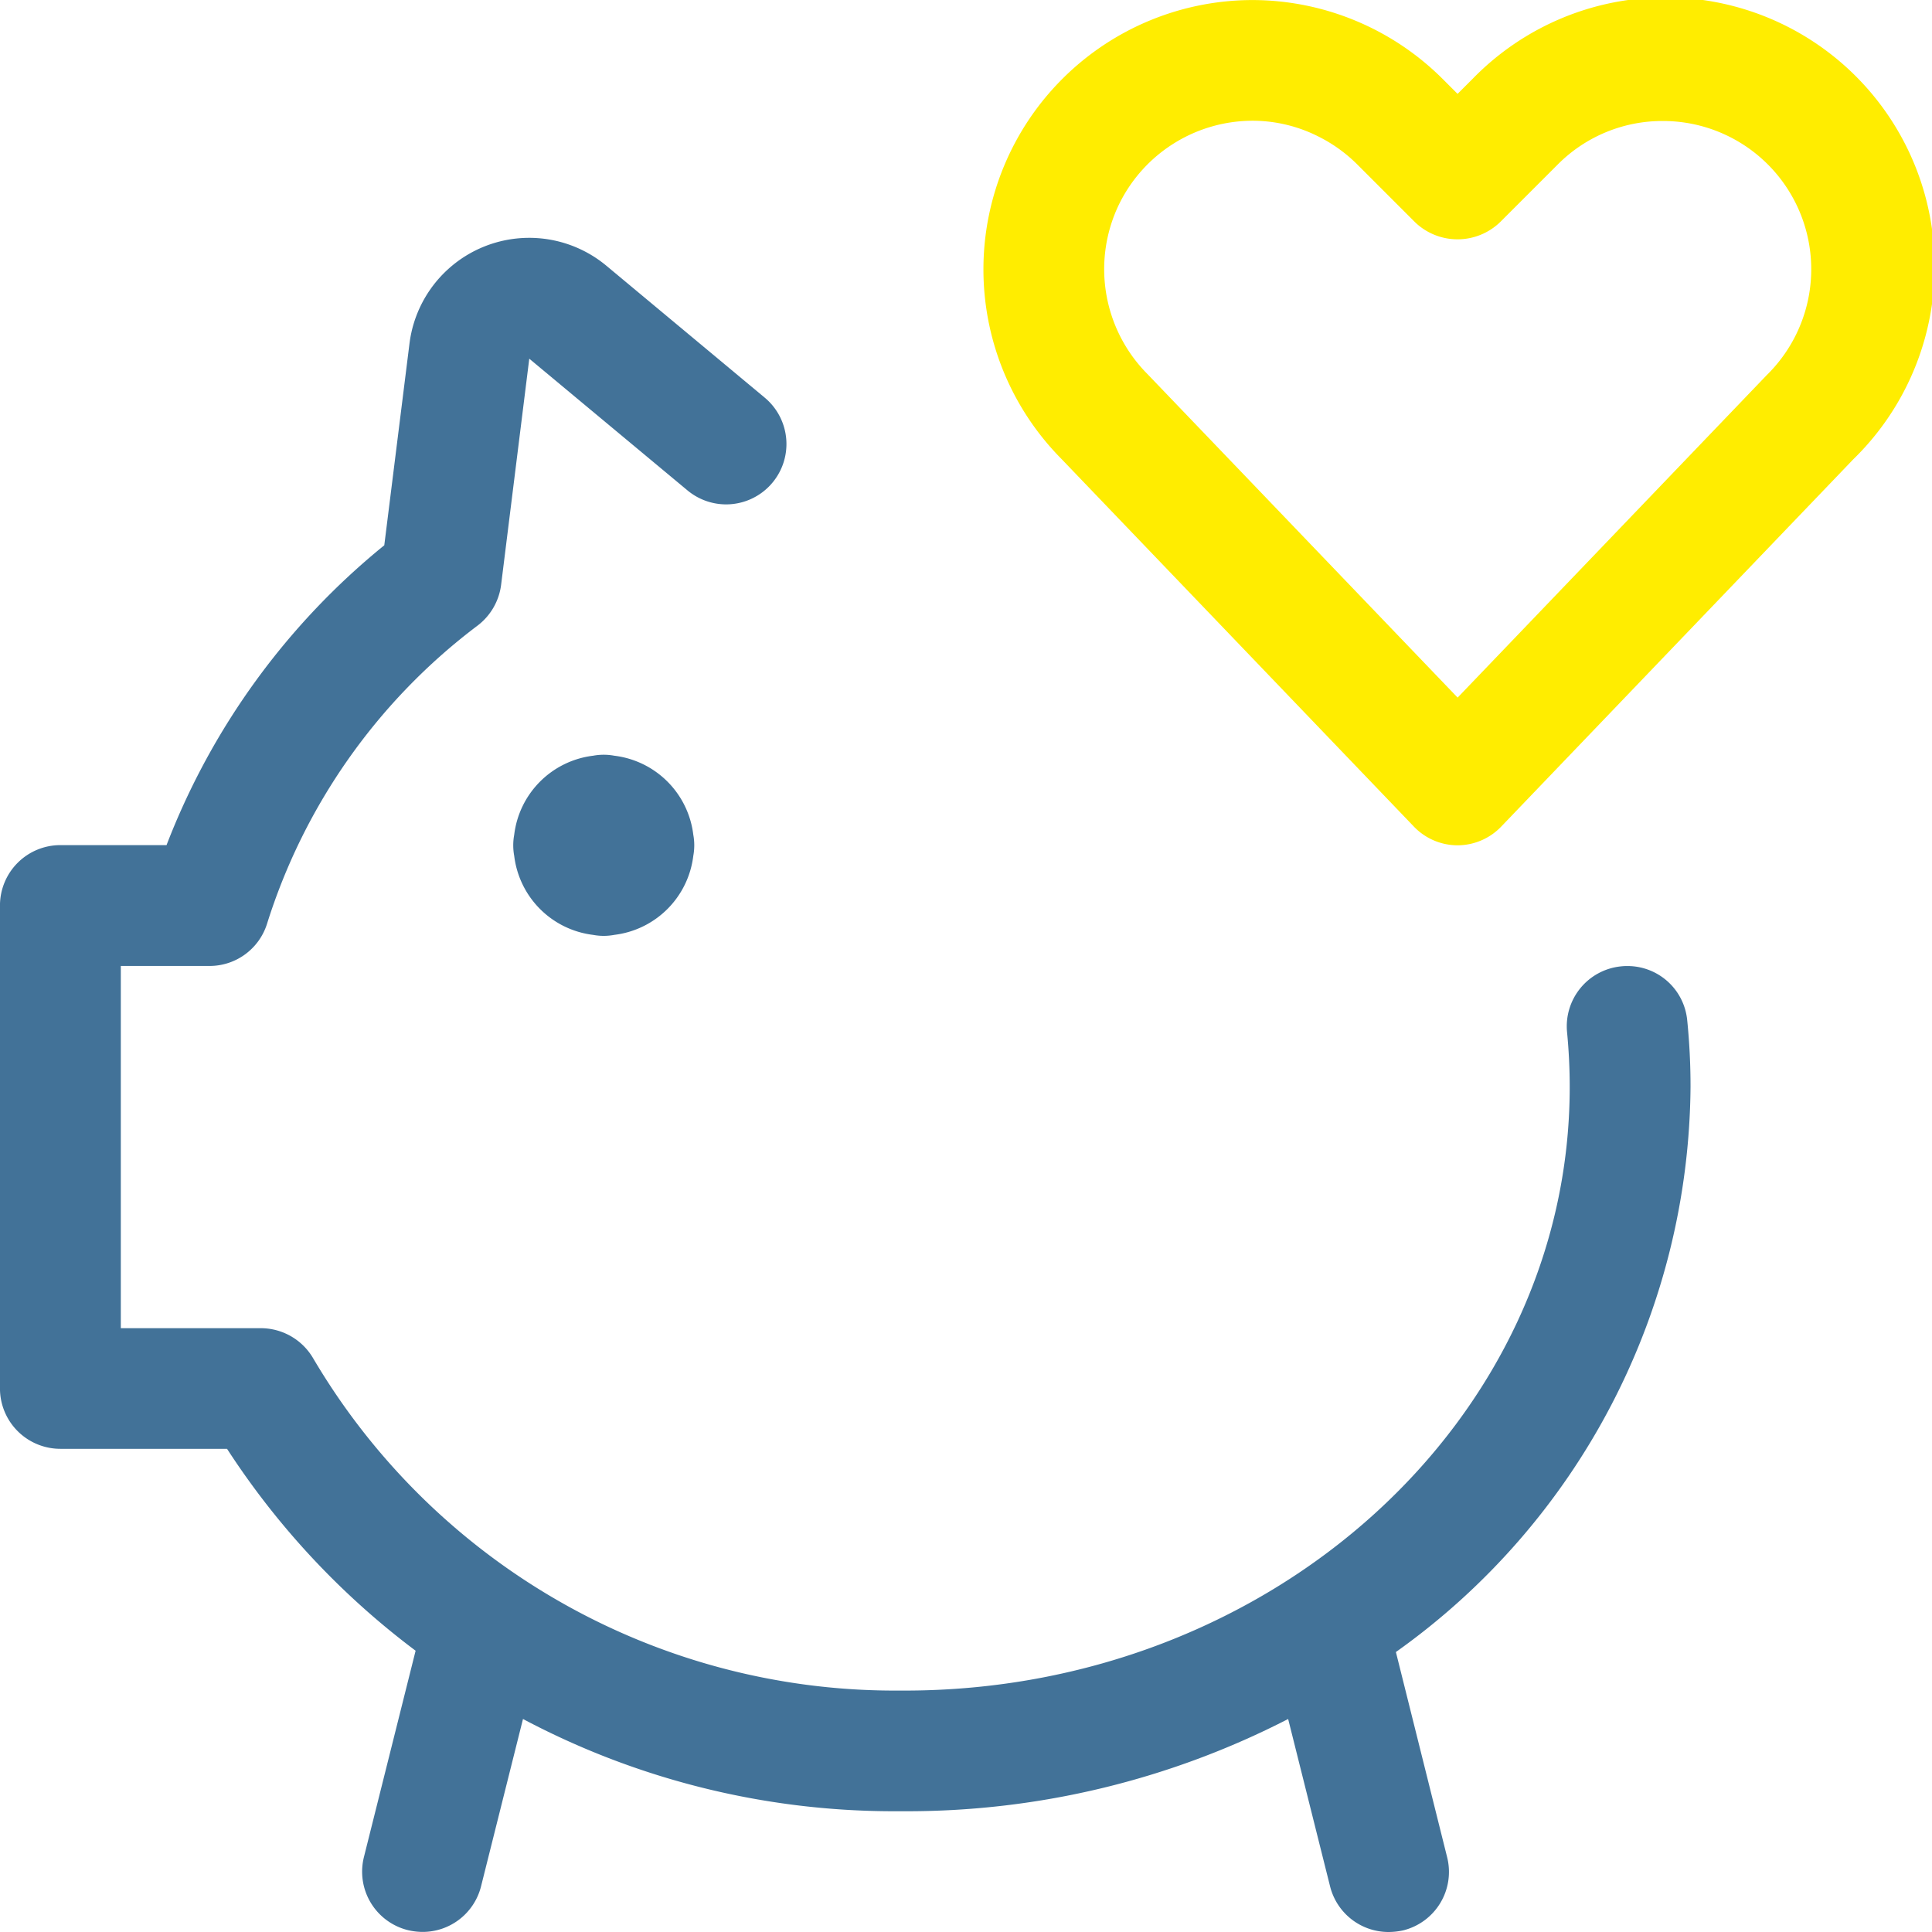 <svg xmlns="http://www.w3.org/2000/svg" width="73.769" height="73.769" viewBox="0 0 73.769 73.769">
  <g id="wedding-money-piggy" transform="translate(-0.001 0.002)">
    <path id="Tracé_5749" data-name="Tracé 5749" d="M30.326,32.274a2.314,2.314,0,0,1-1.663-.71L15.192,17.511A10.283,10.283,0,0,1,22.5,0,10.3,10.3,0,0,1,29.755,3.01l.572.572L30.9,3.01A10.276,10.276,0,1,1,45.427,17.545L31.989,31.564A2.316,2.316,0,0,1,30.326,32.274ZM22.5,4.608a5.685,5.685,0,0,0-5.071,3.135,5.682,5.682,0,0,0,1.063,6.544L30.329,26.634,42.135,14.318a5.66,5.66,0,0,0-3.971-9.7,5.628,5.628,0,0,0-4.008,1.657l-2.2,2.2a2.342,2.342,0,0,1-3.261,0l-2.2-2.2a5.7,5.7,0,0,0-1.472-1.06A5.576,5.576,0,0,0,22.5,4.608Z" transform="translate(25.328 0)" fill="#ffed00"/>
    <path id="Tracé_5750" data-name="Tracé 5750" d="M9.834,16.29a2.2,2.2,0,0,1-.4-.037,3.457,3.457,0,0,1-3.018-3.018,2.216,2.216,0,0,1,0-.805A3.457,3.457,0,0,1,9.431,9.411a2.216,2.216,0,0,1,.805,0,3.457,3.457,0,0,1,3.018,3.018,2.216,2.216,0,0,1,0,.805,3.457,3.457,0,0,1-3.018,3.018A2.2,2.2,0,0,1,9.834,16.29Z" transform="translate(13.219 19.442)" fill="#427298"/>
    <path id="Tracé_5751" data-name="Tracé 5751" d="M53.02,67.64a2.3,2.3,0,0,1-2.234-1.746l-1.6-6.387a31.8,31.8,0,0,1-14.609,3.522l-.479,0A30.23,30.23,0,0,1,19.97,59.507l-1.6,6.384a2.3,2.3,0,0,1-2.234,1.746,2.464,2.464,0,0,1-.559-.068,2.3,2.3,0,0,1-1.678-2.8L15.87,56.9a30.108,30.108,0,0,1-7.2-7.709H2.306A2.306,2.306,0,0,1,0,46.887V28.445A2.306,2.306,0,0,1,2.306,26.14H6.36a27.417,27.417,0,0,1,8.314-11.449l.962-7.7a4.607,4.607,0,0,1,7.527-2.966L29.2,9.054a2.305,2.305,0,0,1-1.475,4.076,2.314,2.314,0,0,1-1.475-.535l-6.04-5.028-1.076,8.64a2.318,2.318,0,0,1-.9,1.552,22.8,22.8,0,0,0-8.037,11.385A2.3,2.3,0,0,1,8,30.754H4.614V44.585H9.962a2.316,2.316,0,0,1,1.989,1.137A25.777,25.777,0,0,0,34.1,58.422l.443,0c14.012,0,25.394-10.343,25.394-23.052,0-.688-.034-1.386-.1-2.075A2.3,2.3,0,0,1,61.9,30.769a2.023,2.023,0,0,1,.246-.012,2.29,2.29,0,0,1,2.278,2.078,25.029,25.029,0,0,1,.126,2.539A26.711,26.711,0,0,1,53.3,56.95l1.955,7.828a2.3,2.3,0,0,1-1.678,2.8A2.647,2.647,0,0,1,53.02,67.64Z" transform="translate(0 6.127)" fill="#427298"/>
  </g>
</svg>
